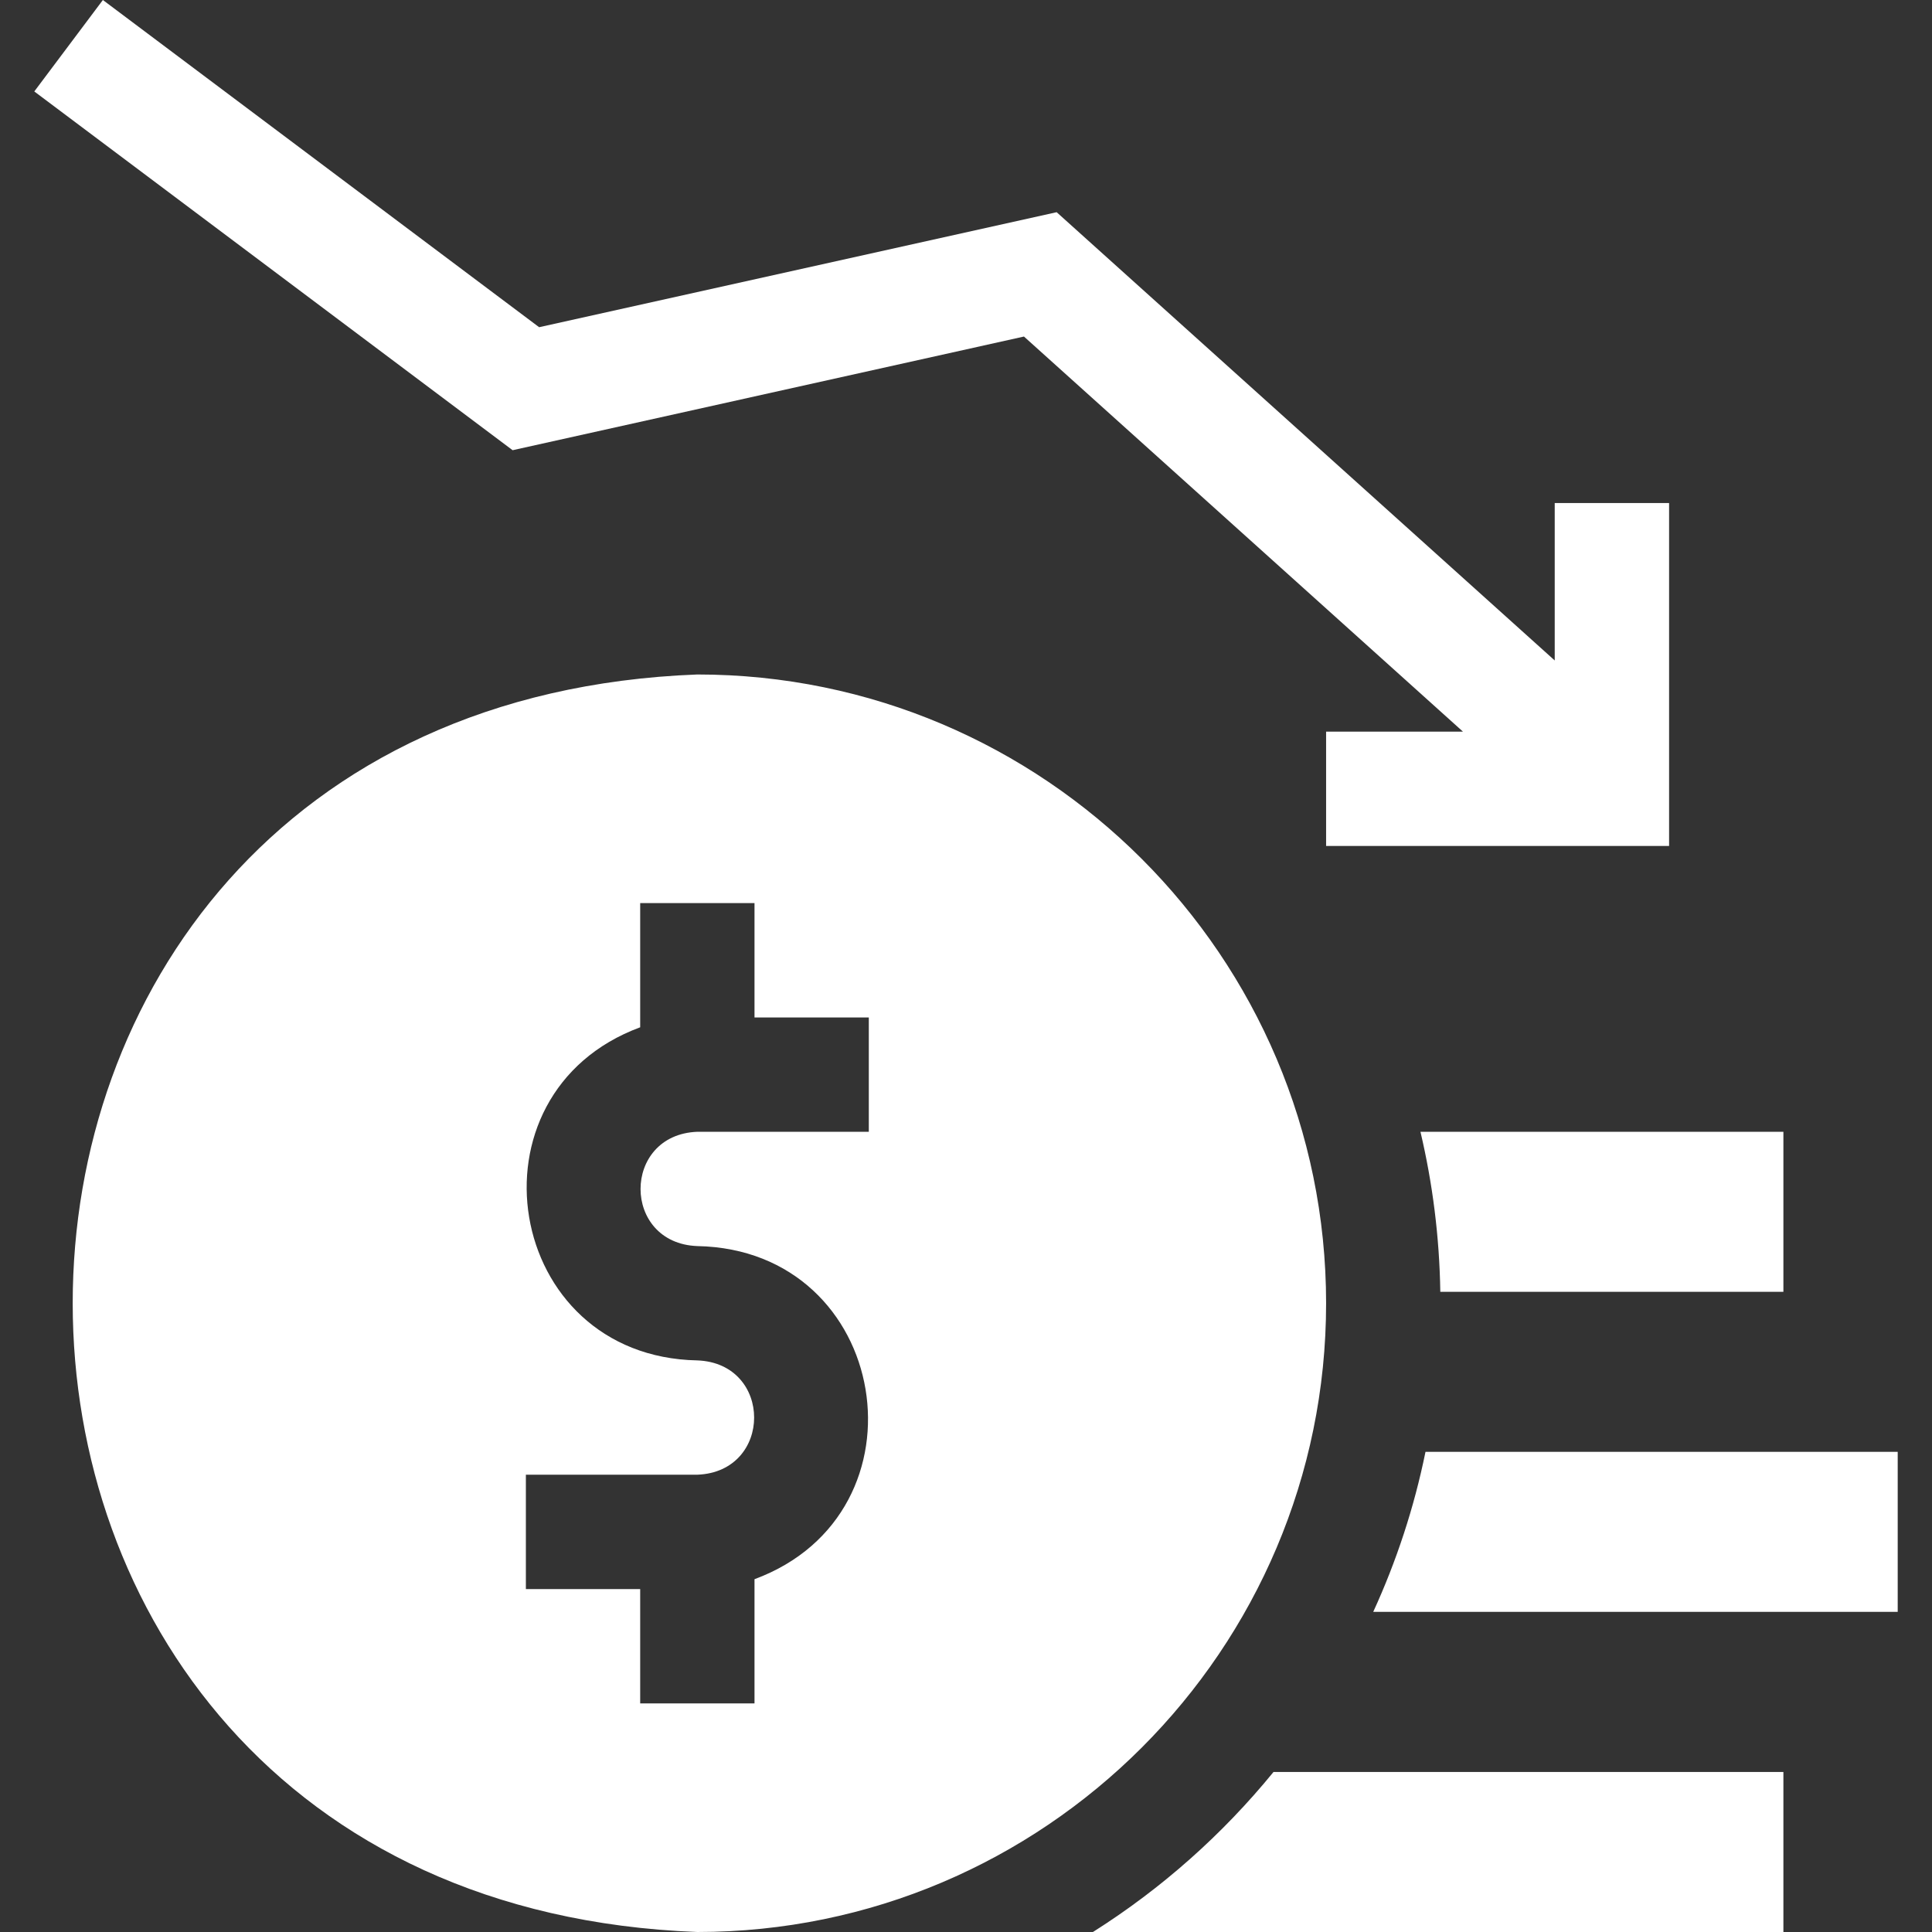 <svg width="36" height="36" viewBox="0 0 36 36" fill="none" xmlns="http://www.w3.org/2000/svg">
<rect x="0" y="0" width="36" height="36" fill="#333333" stroke="none"/>
<g clip-path="url(#clip0_990_255)">
<path d="M26.838 24.071H33.231V21.089H26.468C26.695 22.049 26.822 23.047 26.838 24.071Z" fill="white"/>
<path d="M26.562 27.053C26.35 28.094 26.02 29.093 25.588 30.035H35.361V27.053H26.562Z" fill="white"/>
<path d="M20.365 36H33.231V33.018H23.73C22.779 34.184 21.642 35.194 20.365 36Z" fill="white"/>
<path d="M19.08 6.271L27.26 13.633H24.71V15.763H31.101V9.373H28.97V12.307L19.689 3.954L10.046 6.097L1.917 0L0.639 1.704L9.552 8.389L19.08 6.271Z" fill="white"/>
<path d="M24.71 24.284C24.71 17.824 19.454 12.568 12.994 12.568C-2.527 13.157 -2.523 35.413 12.994 36C19.454 36 24.71 30.744 24.71 24.284ZM16.189 21.089H12.994C11.583 21.143 11.583 23.166 12.994 23.219C16.596 23.287 17.394 28.193 14.059 29.426V31.74H11.929V29.61H9.799V27.479H12.994C14.405 27.425 14.405 25.403 12.994 25.349C9.392 25.281 8.594 20.375 11.929 19.142V16.828H14.059V18.959H16.189V21.089Z" fill="white"/>
</g>
<defs>
<clipPath id="clip0_990_255">
<rect width="36" height="36" fill="white"/>
</clipPath>
</defs>
</svg>
